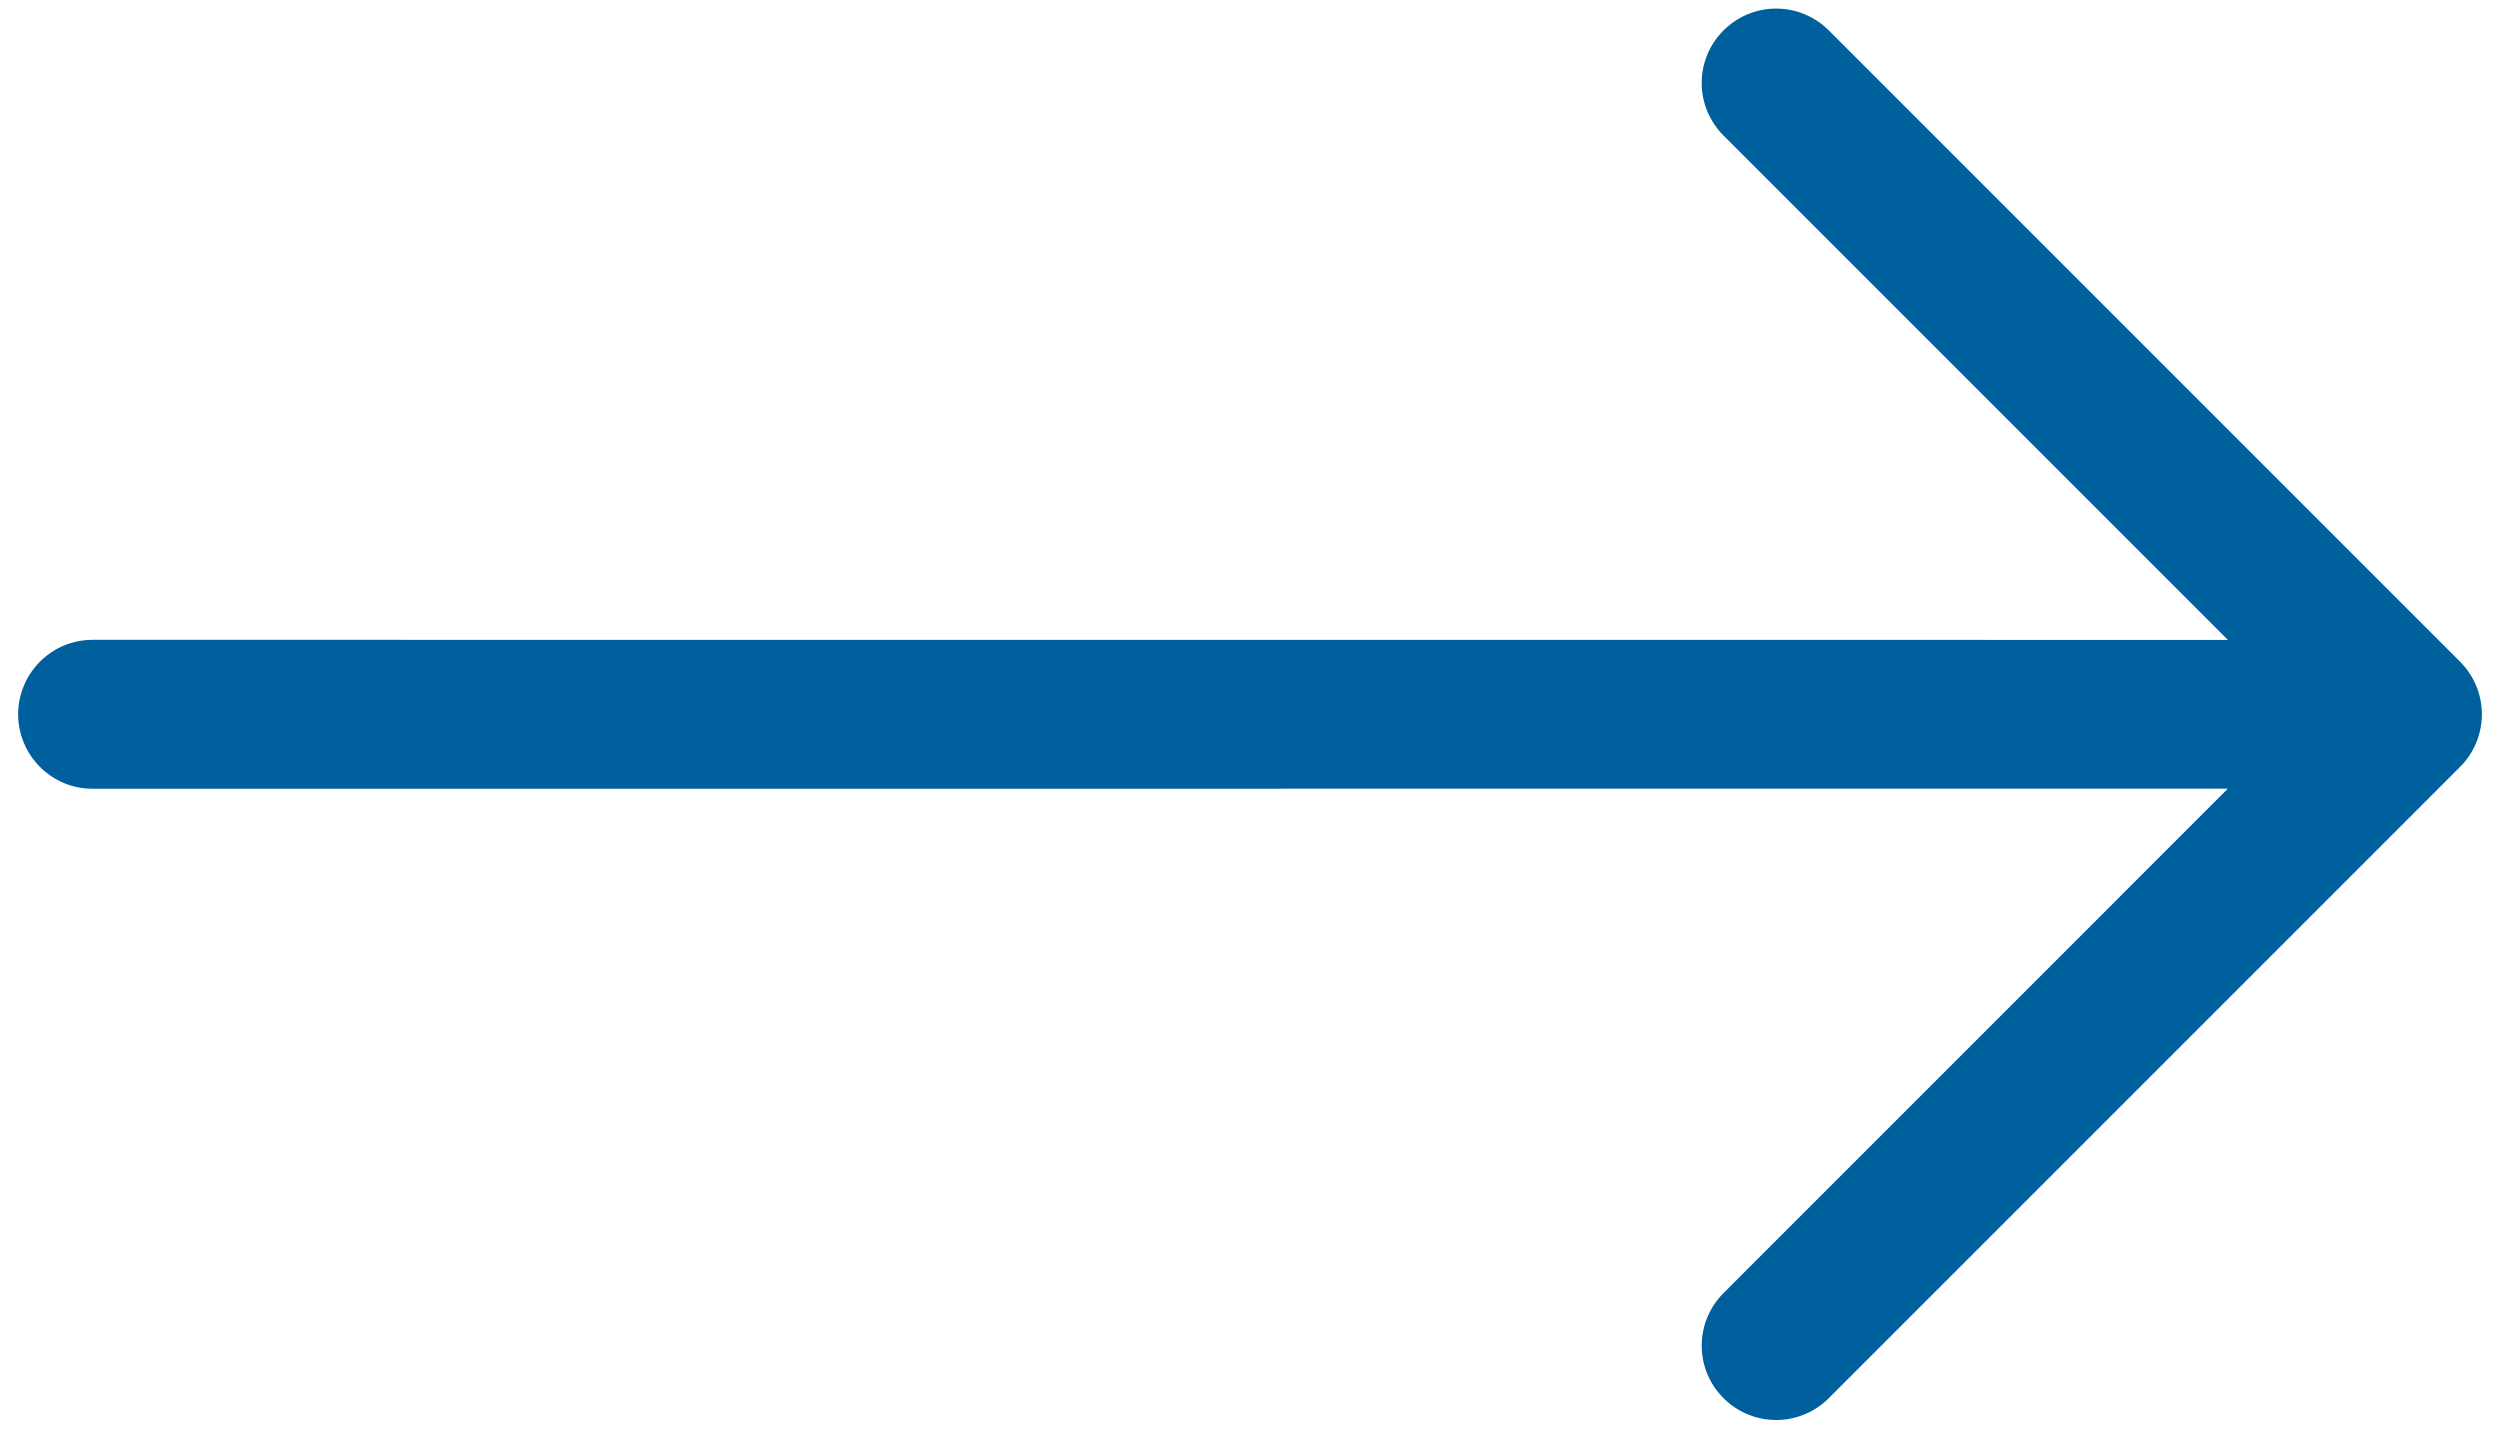 <svg width="28" height="16" viewBox="0 0 28 16" fill="none" xmlns="http://www.w3.org/2000/svg">
<path fill-rule="evenodd" clip-rule="evenodd" d="M27.553 7.411C27.709 7.567 27.797 7.779 27.797 8C27.797 8.221 27.709 8.433 27.553 8.589L20.482 15.66C20.326 15.816 20.114 15.904 19.893 15.904C19.672 15.904 19.46 15.816 19.304 15.66C19.147 15.504 19.059 15.292 19.059 15.071C19.059 14.85 19.147 14.638 19.304 14.482L24.952 8.833L1.038 8.834C0.928 8.834 0.82 8.813 0.718 8.771C0.617 8.729 0.525 8.667 0.448 8.59C0.37 8.512 0.309 8.421 0.267 8.319C0.225 8.218 0.203 8.11 0.203 8C0.203 7.89 0.225 7.782 0.267 7.681C0.309 7.579 0.37 7.488 0.448 7.41C0.525 7.333 0.617 7.271 0.718 7.229C0.82 7.187 0.928 7.166 1.038 7.166L24.952 7.167L19.304 1.519C19.147 1.362 19.059 1.15 19.059 0.929C19.059 0.708 19.147 0.496 19.304 0.34C19.46 0.184 19.672 0.096 19.893 0.096C20.114 0.096 20.326 0.184 20.482 0.34L27.553 7.411Z" fill="#00609e"/>
</svg>
